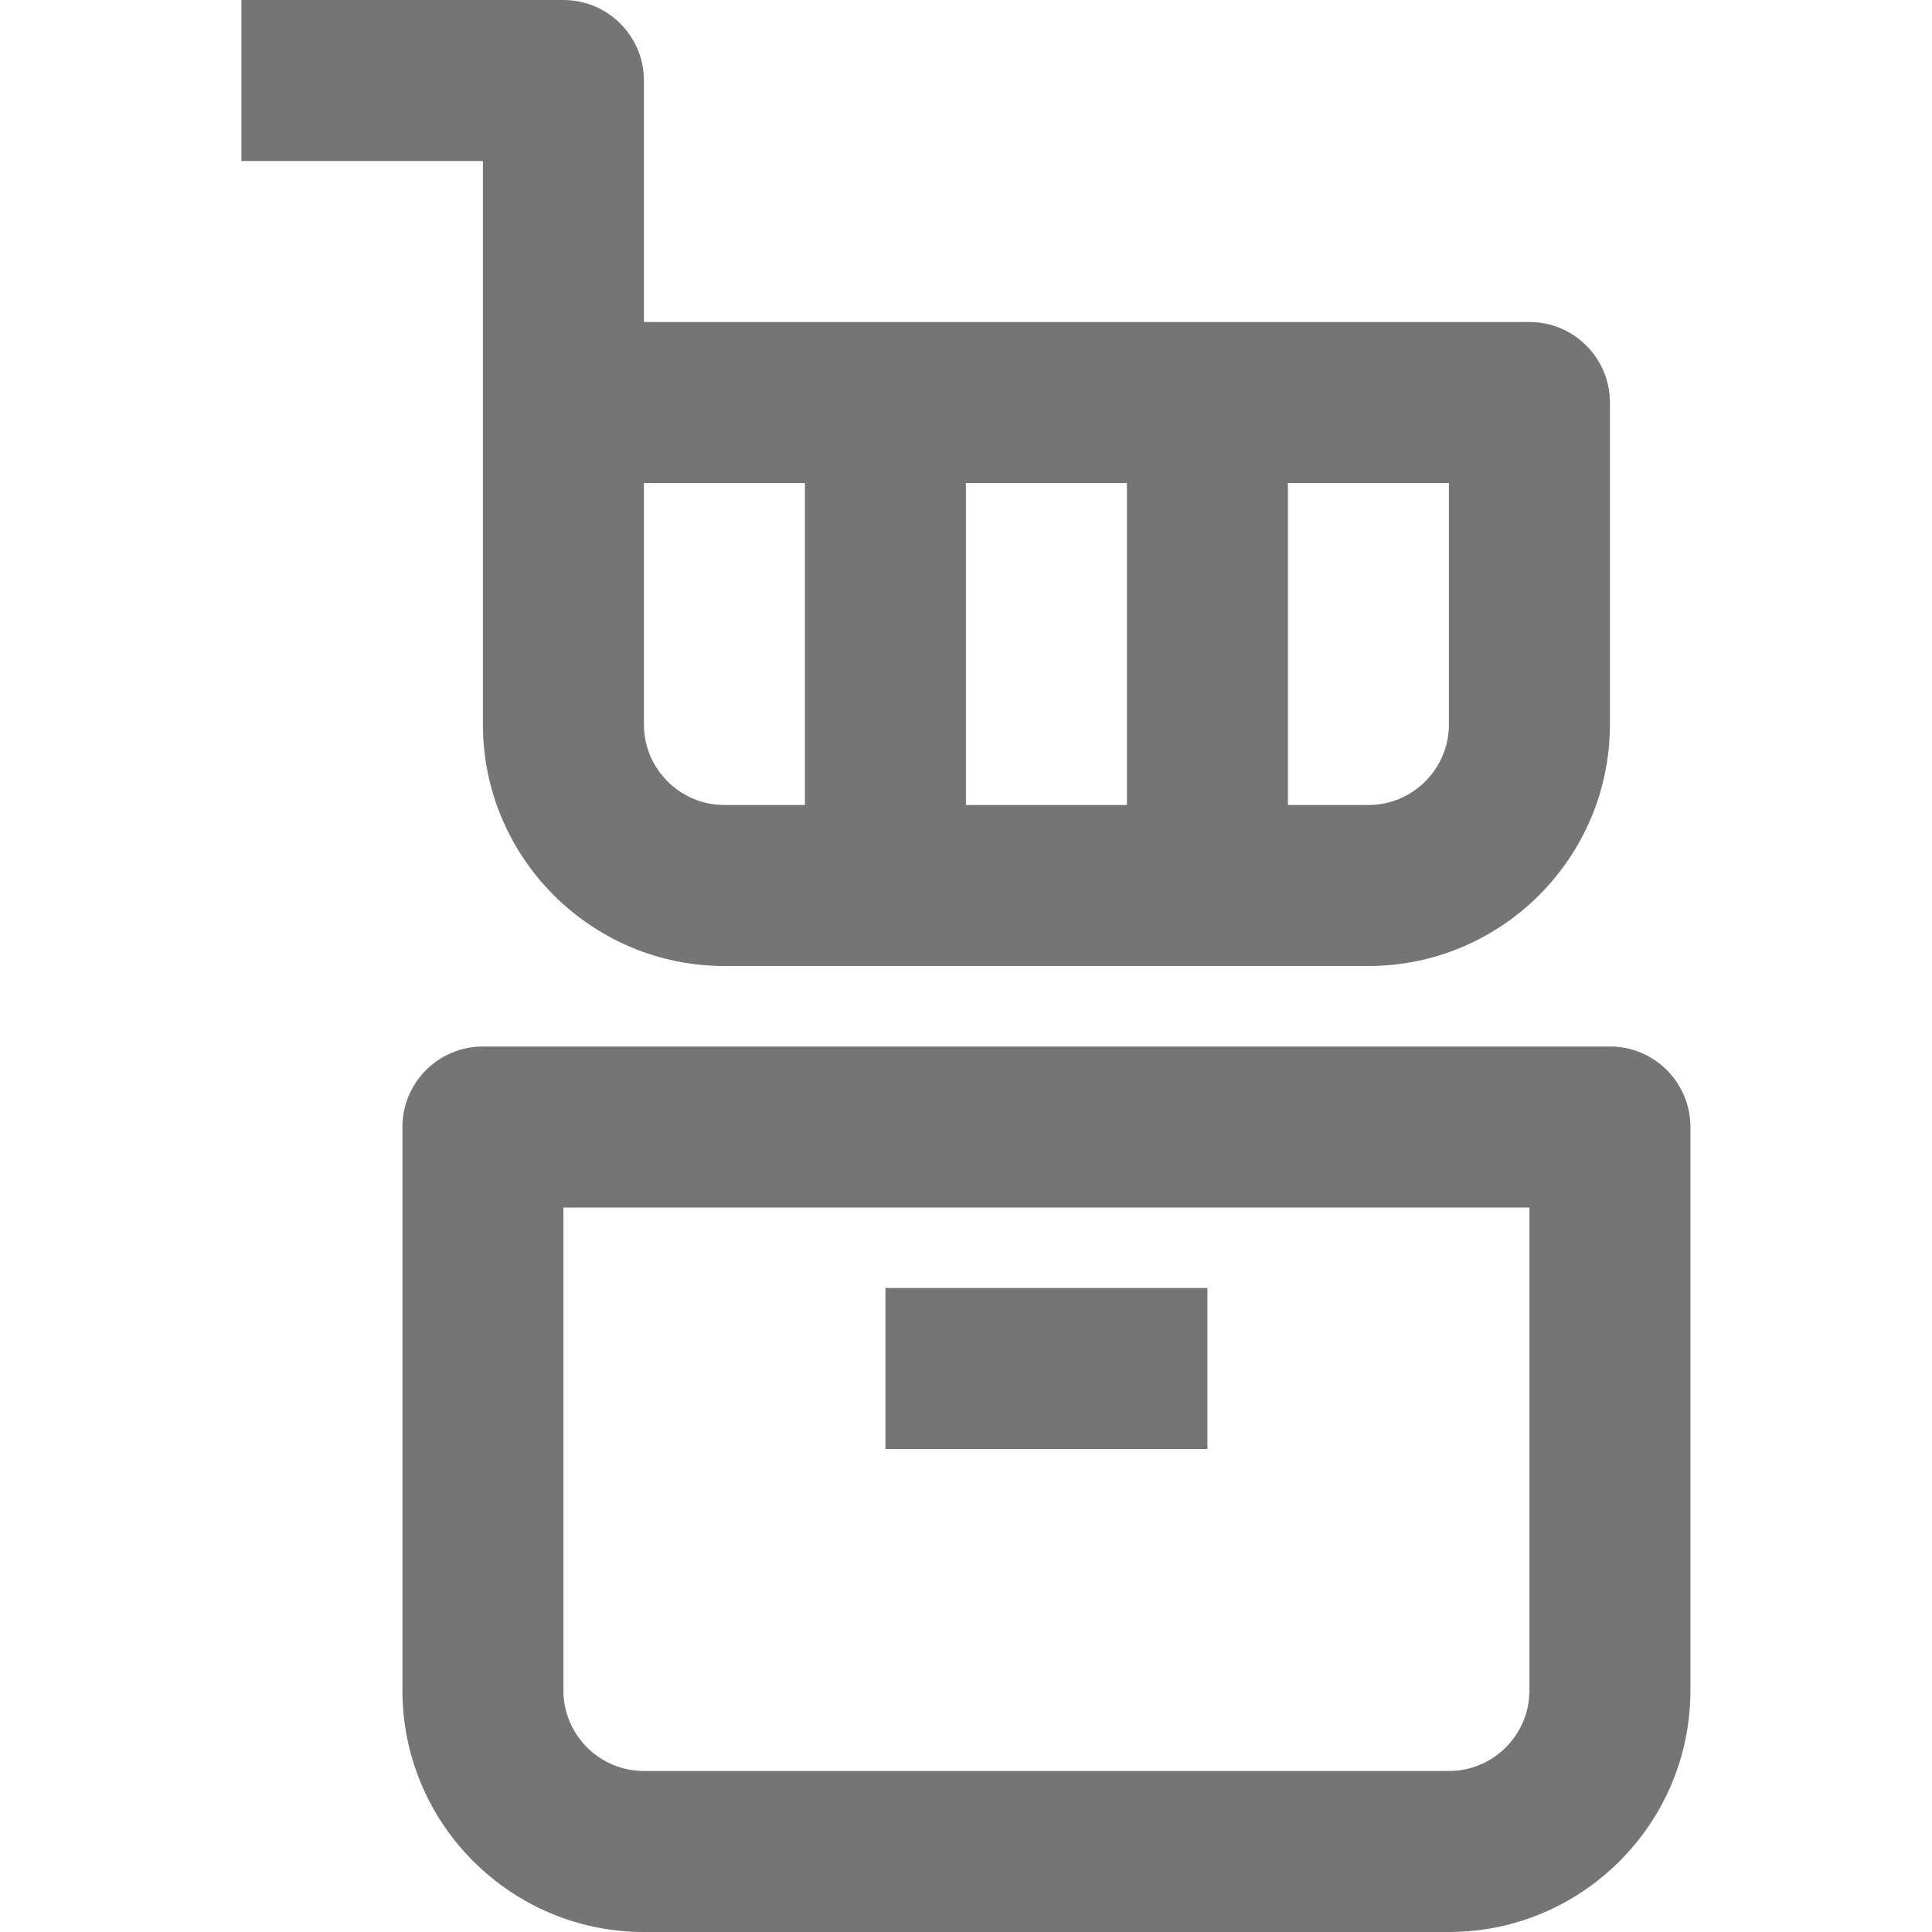 <?xml version="1.0" encoding="utf-8"?>
<!-- Generator: Adobe Illustrator 16.0.0, SVG Export Plug-In . SVG Version: 6.00 Build 0)  -->
<!DOCTYPE svg PUBLIC "-//W3C//DTD SVG 1.1//EN" "http://www.w3.org/Graphics/SVG/1.1/DTD/svg11.dtd">
<svg version="1.1" xmlns="http://www.w3.org/2000/svg" xmlns:xlink="http://www.w3.org/1999/xlink" x="0px" y="0px" width="24px"
	 height="24.001px" viewBox="0 0 24 24.001" enable-background="new 0 0 24 24.001" xml:space="preserve">
<g id="Frames-24px">
	<rect fill="none" width="24" height="24.001"/>
</g>
<g id="Outline">
	<g>
		<path fill="#757575" d="M5.999,5v4c0,1.654,1.346,3,3,3h8c1.654,0,3-1.346,3-3V5c0-0.552-0.448-1-1-1h-11V1c0-0.552-0.448-1-1-1
			h-4v2h3V5z M11.999,10V6h2v4H11.999z M16.999,10h-1V6h2v3C17.999,9.551,17.55,10,16.999,10z M9.999,6v4h-1c-0.551,0-1-0.449-1-1V6
			H9.999z"/>
		<path fill="#757575" d="M19.999,13h-14c-0.552,0-1,0.448-1,1v7c0,1.654,1.346,3,3,3h10c1.654,0,3-1.346,3-3v-7
			C20.999,13.448,20.551,13,19.999,13z M17.999,22h-10c-0.551,0-1-0.449-1-1v-6h12v6C18.999,21.551,18.55,22,17.999,22z"/>
		<rect x="10.999" y="16" fill="#757575" width="4" height="2"/>
	</g>
</g>
</svg>
